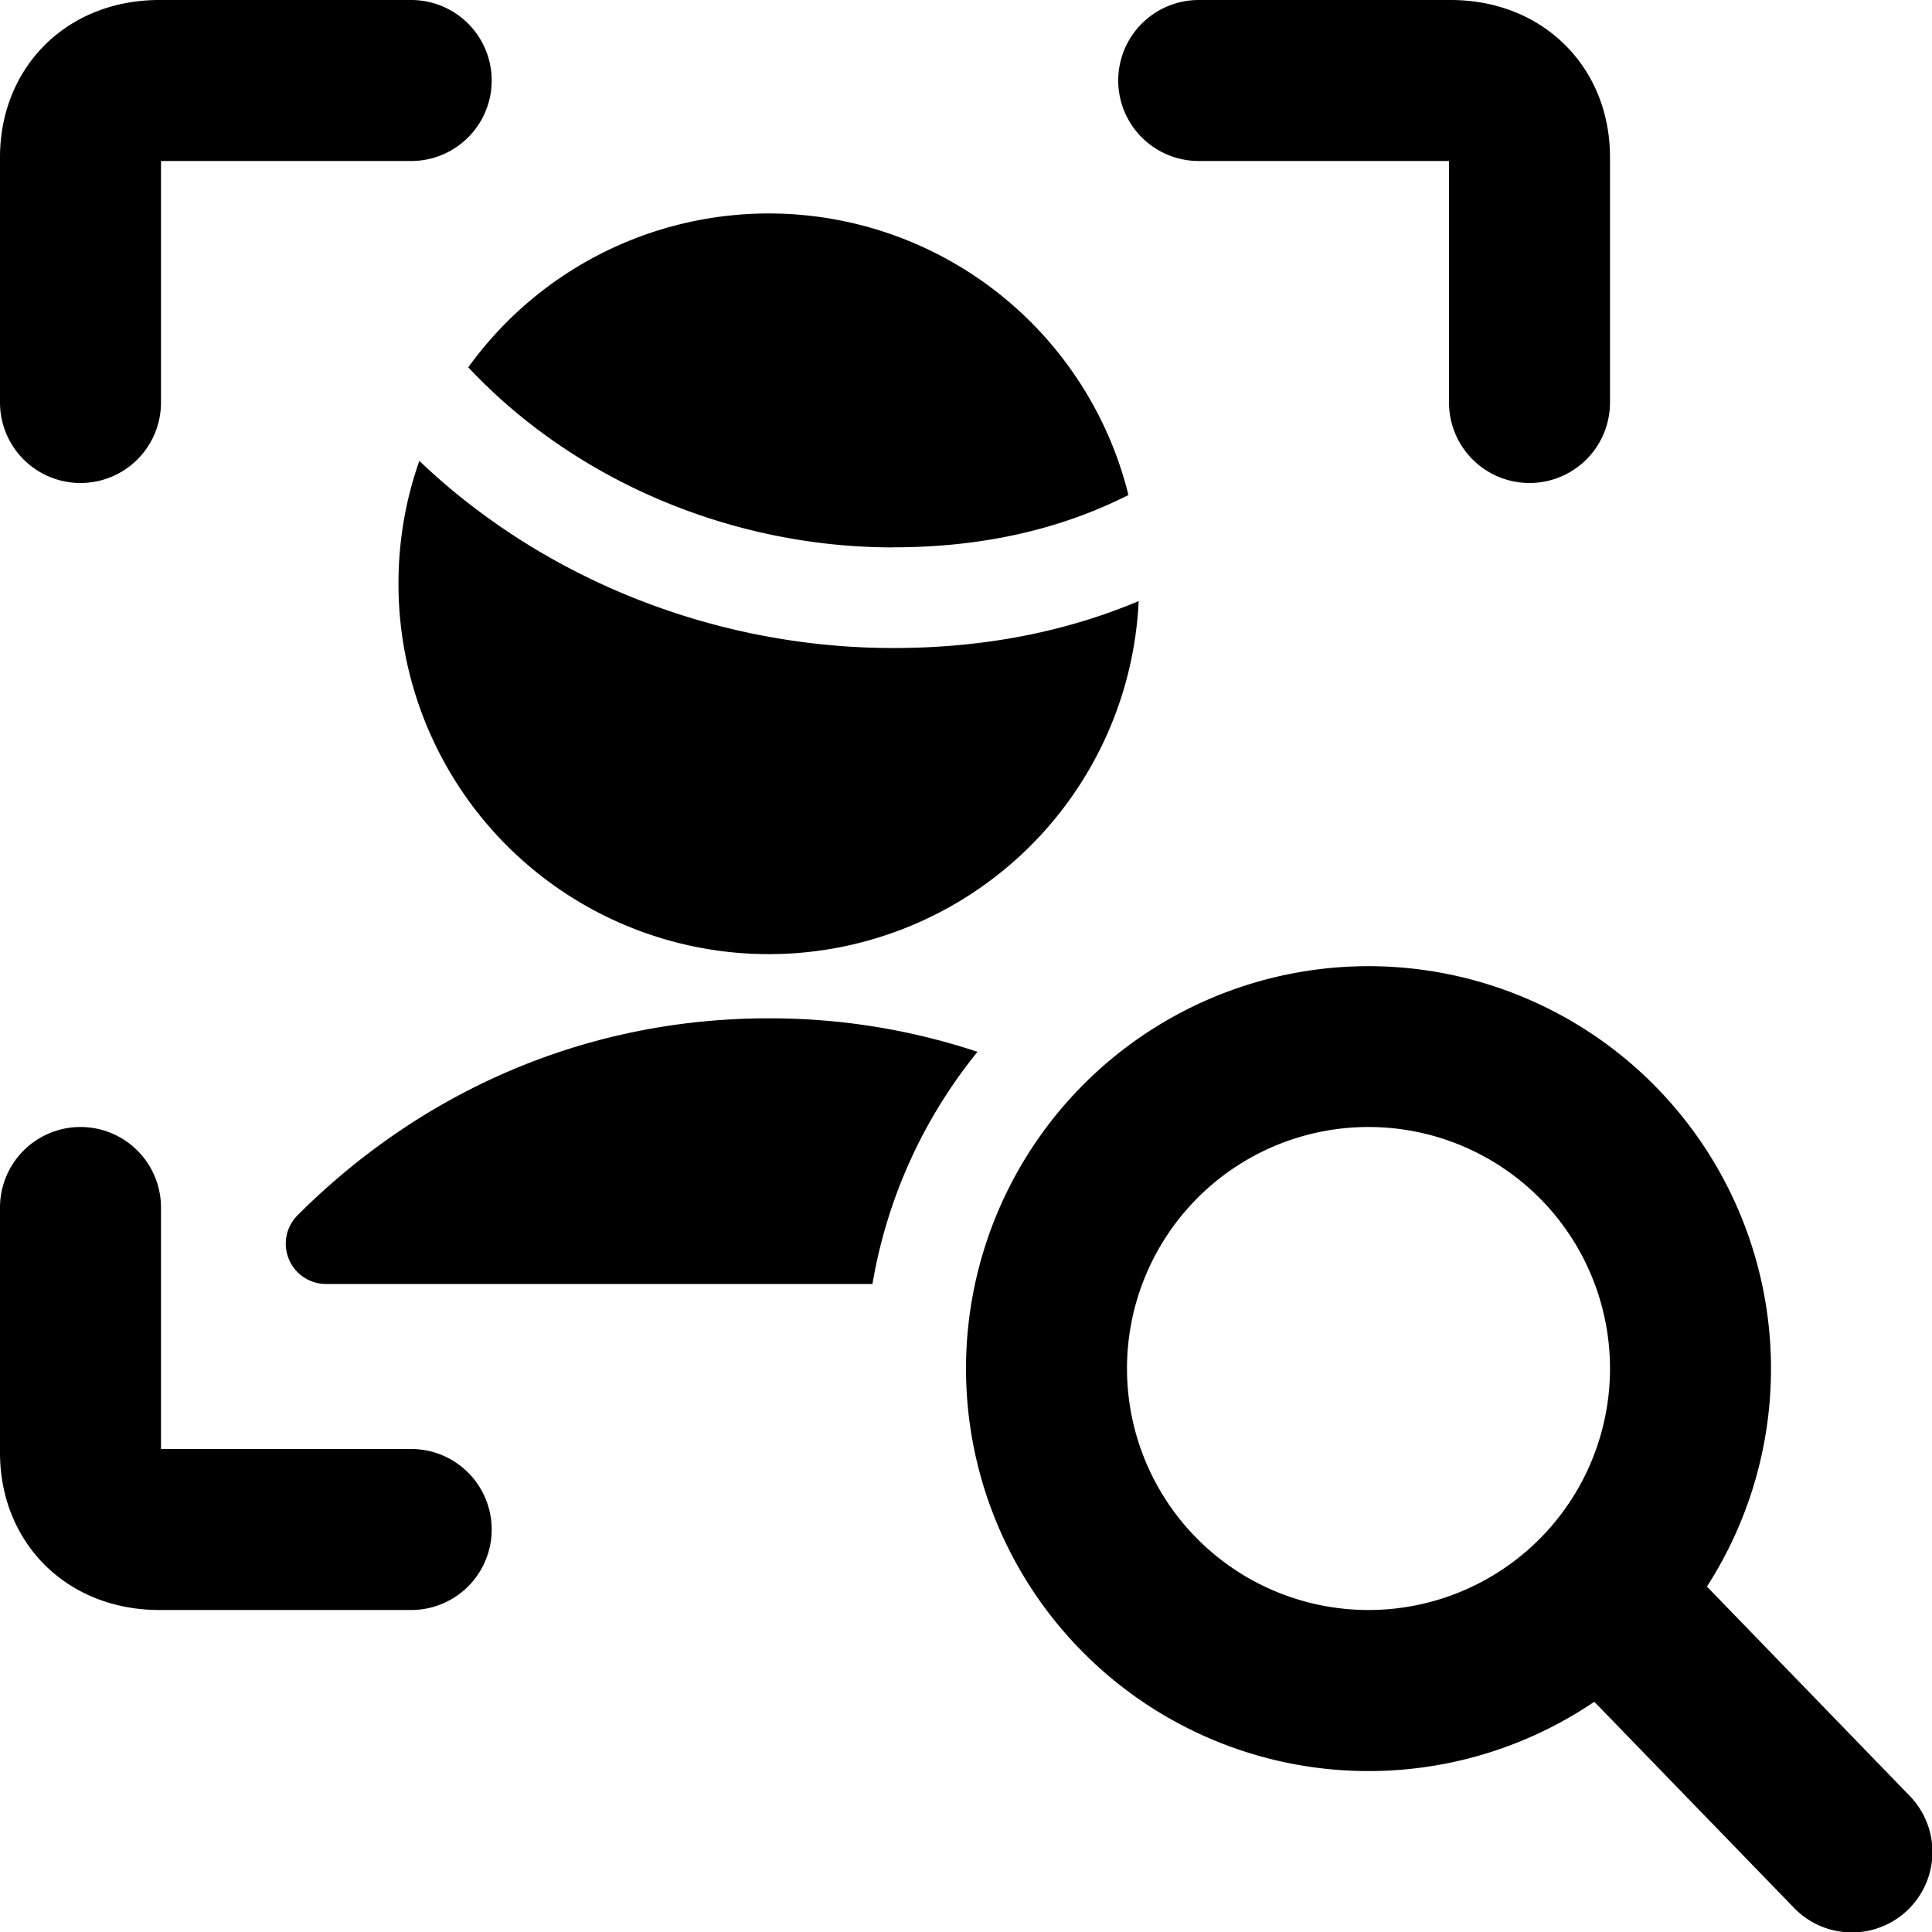 <svg xmlns="http://www.w3.org/2000/svg" fill="none" viewBox="0 0 24 24"><path fill="#000000" fill-rule="evenodd" d="M5.109 2H2v3a1 1 0 0 1 -2 0V1.952C0 1.432 0.184 0.923 0.571 0.545 0.957 0.17 1.465 0 1.978 0h3.13a1 1 0 0 1 0 2ZM4.95 7.25c0 -0.535 0.091 -1.048 0.259 -1.525C6.73 7.178 8.862 8.05 11.097 8.05c1.099 0 2.118 -0.192 3.048 -0.583A4.6 4.6 0 0 1 4.95 7.25Zm6.147 -0.45c-2.05 0 -3.988 -0.858 -5.28 -2.237a4.602 4.602 0 0 1 8.201 1.587 0.482 0.482 0 0 0 -0.019 0.009c-0.846 0.423 -1.809 0.64 -2.902 0.64ZM13.891 1a1 1 0 0 1 1 -1h3.13c0.514 0 1.022 0.17 1.407 0.545 0.389 0.378 0.572 0.886 0.572 1.407V5a1 1 0 1 1 -2 0V2h-3.109a1 1 0 0 1 -1 -1ZM2 15a1 1 0 1 0 -2 0v3.048c0 0.52 0.184 1.029 0.571 1.407 0.386 0.375 0.894 0.545 1.407 0.545h3.13a1 1 0 1 0 0 -2H2v-3Zm7.55 -2.35c-2.344 0 -4.368 0.96 -5.854 2.447a0.5 0.5 0 0 0 0.354 0.853h6.788a6.223 6.223 0 0 1 1.305 -2.884 8.184 8.184 0 0 0 -2.593 -0.416ZM17 14a3 3 0 1 0 0 6 3 3 0 0 0 0 -6Zm-5 3a5 5 0 1 1 9.204 2.709l2.514 2.595a1 1 0 1 1 -1.436 1.392l-2.477 -2.556A5 5 0 0 1 12 17Z" clip-rule="evenodd" stroke-width="1"></path></svg>